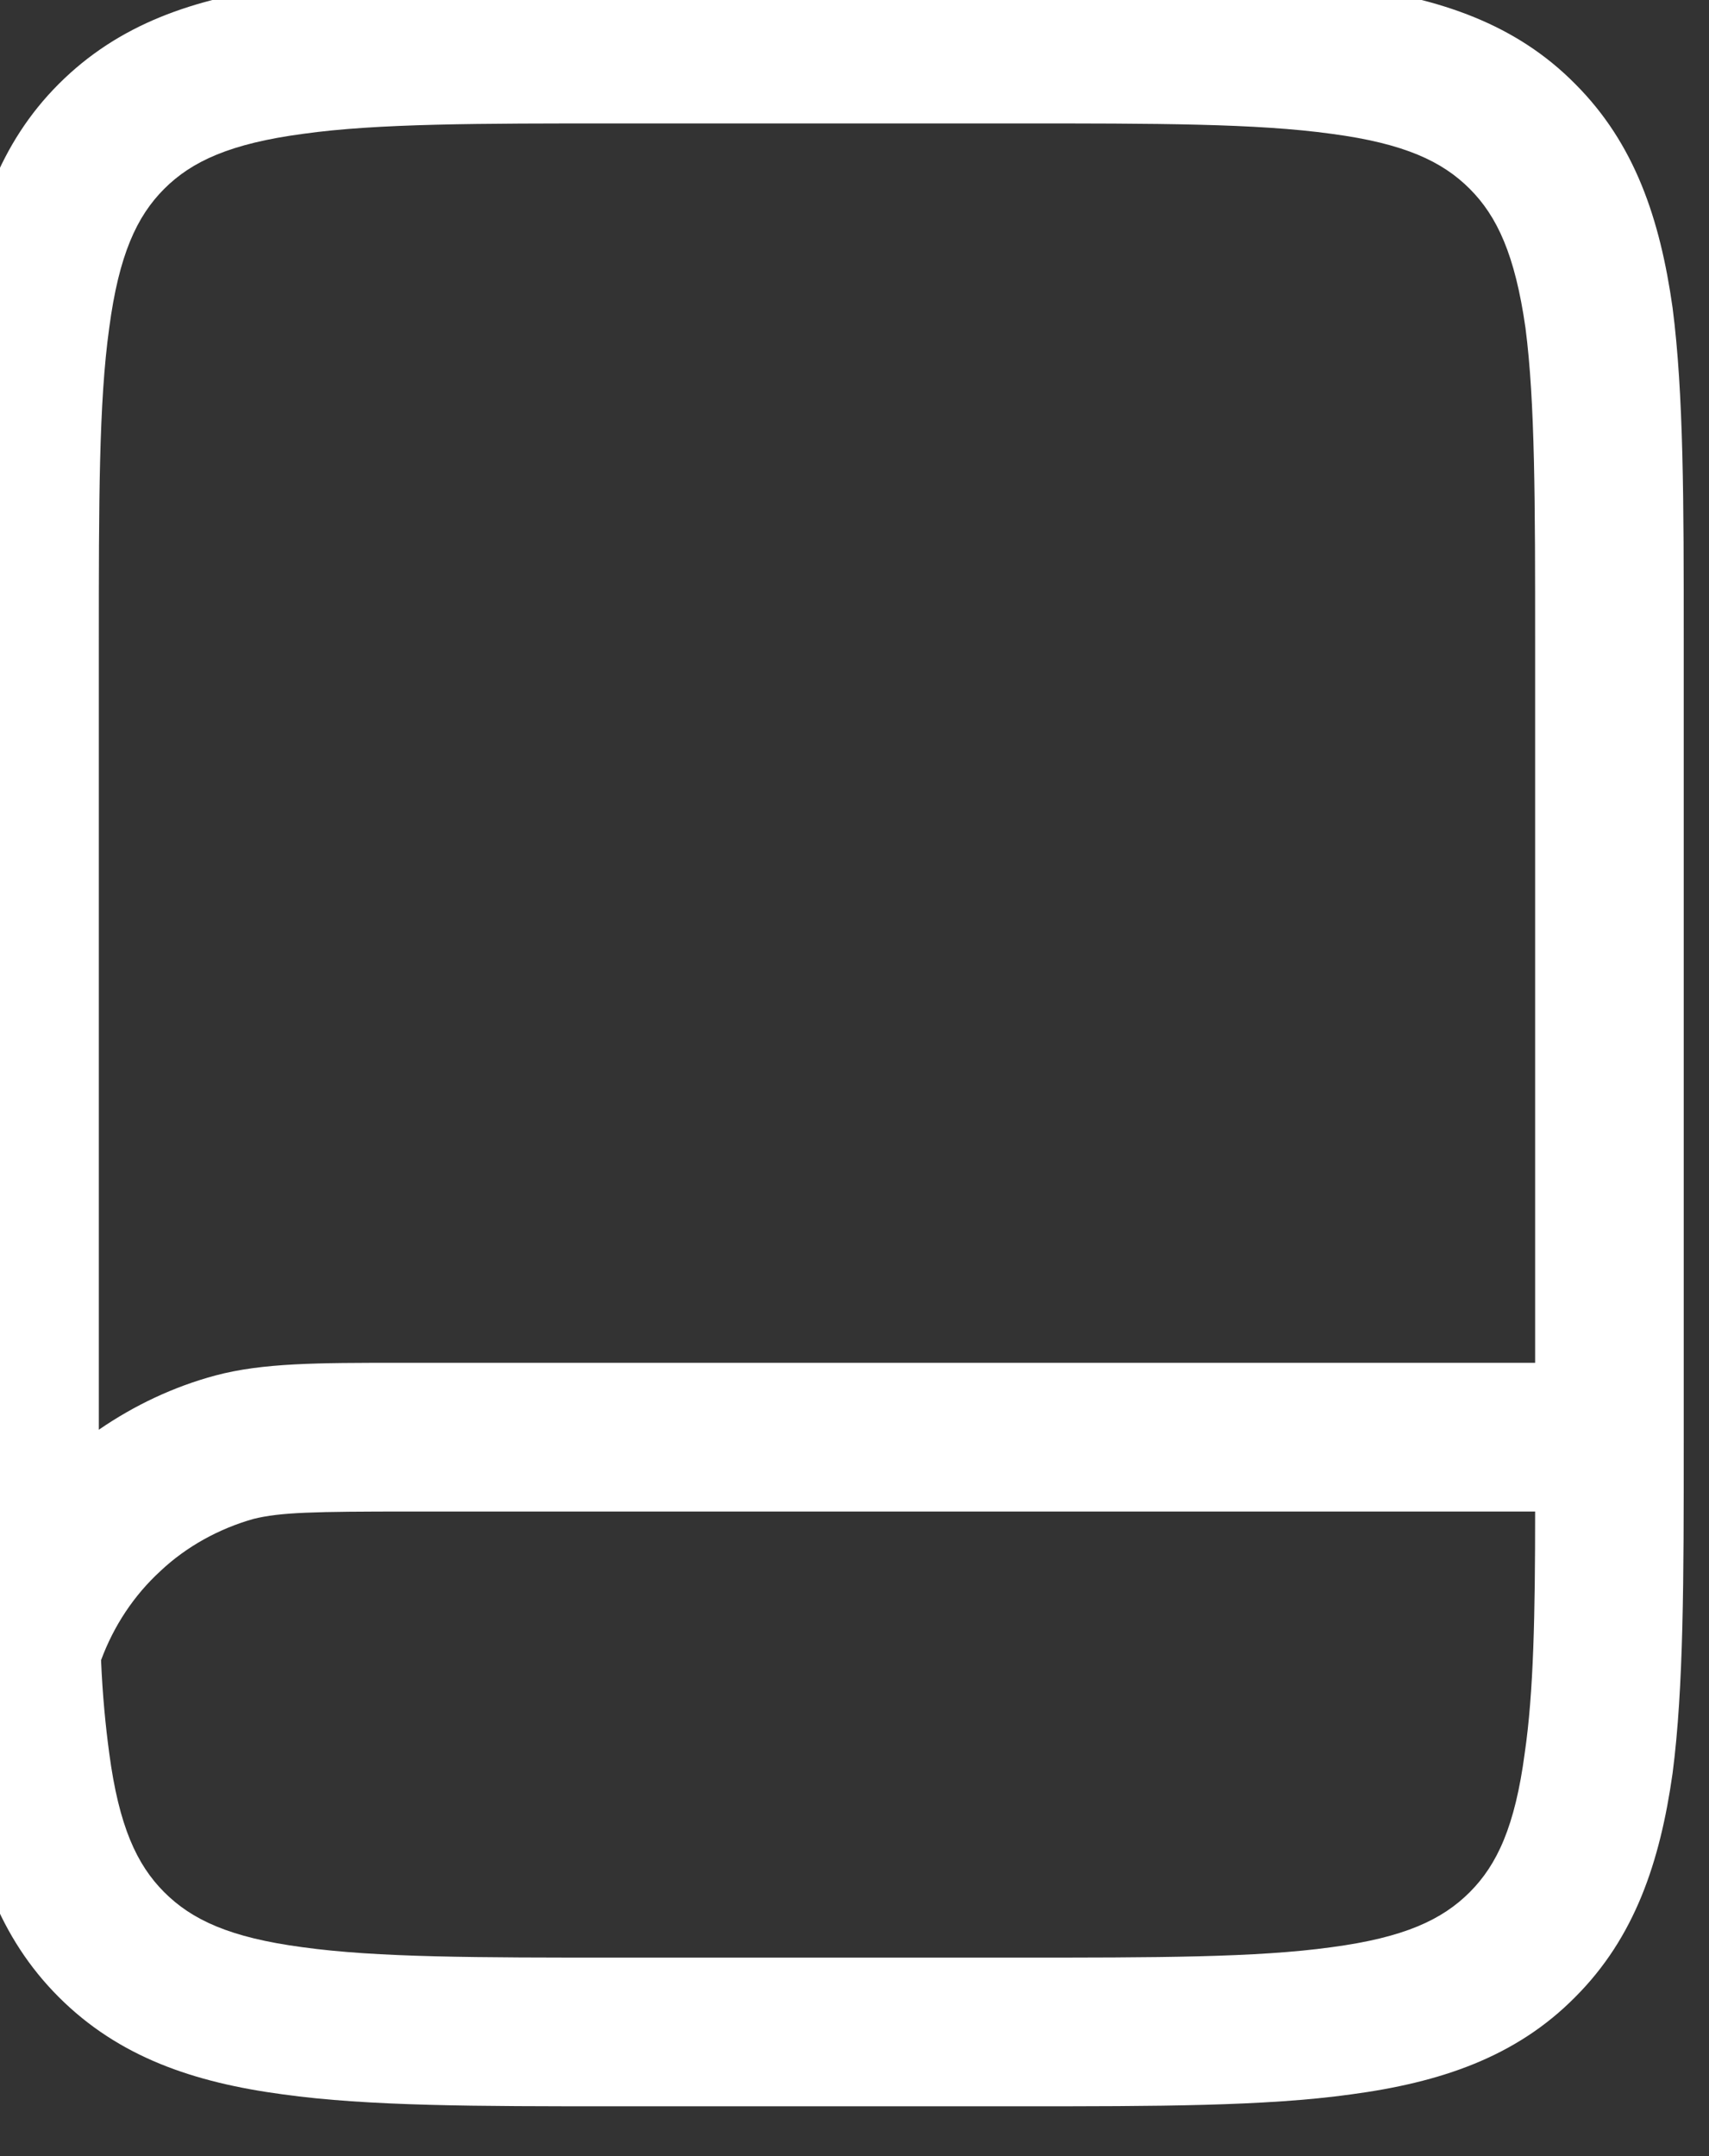 <svg width="23" height="29" viewBox="0 0 23 29" fill="none" xmlns="http://www.w3.org/2000/svg" xmlns:xlink="http://www.w3.org/1999/xlink">
	<rect x="0" y="0" width="23" height="29" fill="#333333" stroke="none"/>
	<desc>
			Created with Pixso.
	</desc>
	<defs/>
	<path id="Vector" d="M8.26 -0.34C6.43 -0.34 4.96 -0.34 3.81 -0.18C2.61 -0.02 1.6 0.32 0.79 1.13C-0.01 1.93 -0.35 2.94 -0.52 4.14C-0.67 5.3 -0.67 6.77 -0.67 8.59L-0.67 19.4C-0.67 21.22 -0.67 22.7 -0.52 23.85C-0.36 25.05 -0.01 26.06 0.79 26.86C1.6 27.67 2.61 28.01 3.81 28.17C4.96 28.33 6.43 28.33 8.26 28.33L13.74 28.33C15.56 28.33 17.03 28.33 18.18 28.17C19.38 28.01 20.4 27.67 21.2 26.86C22 26.06 22.34 25.05 22.51 23.85C22.66 22.7 22.66 21.22 22.66 19.4L22.66 8.59C22.66 6.77 22.66 5.3 22.51 4.14C22.34 2.94 22 1.93 21.2 1.13C20.4 0.32 19.38 -0.02 18.18 -0.18C17.03 -0.34 15.56 -0.34 13.74 -0.34L8.26 -0.34ZM2.21 2.54C2.58 2.17 3.1 1.93 4.08 1.8C5.08 1.66 6.42 1.66 8.33 1.66L13.66 1.66C15.58 1.66 16.91 1.66 17.92 1.8C18.9 1.93 19.41 2.17 19.78 2.54C20.15 2.91 20.39 3.43 20.53 4.41C20.66 5.41 20.66 6.75 20.66 8.66L20.66 18.33L5.37 18.33C4.28 18.33 3.54 18.33 2.9 18.5C2.34 18.65 1.81 18.9 1.33 19.23L1.33 8.66C1.33 6.75 1.33 5.41 1.47 4.41C1.6 3.43 1.84 2.91 2.21 2.54ZM1.36 22.33C1.38 22.8 1.42 23.21 1.47 23.58C1.6 24.56 1.84 25.08 2.21 25.45C2.58 25.82 3.09 26.06 4.07 26.19C5.08 26.33 6.41 26.33 8.33 26.33L13.66 26.33C15.58 26.33 16.91 26.33 17.92 26.19C18.9 26.06 19.41 25.82 19.78 25.45C20.15 25.08 20.39 24.56 20.52 23.58C20.64 22.76 20.66 21.72 20.66 20.33L5.53 20.33C4.22 20.33 3.77 20.34 3.41 20.43C2.95 20.56 2.51 20.8 2.16 21.13C1.8 21.46 1.53 21.87 1.36 22.33Z" fill="#FFFFFF" fill-opacity="1" fill-rule="evenodd"/>
</svg>
